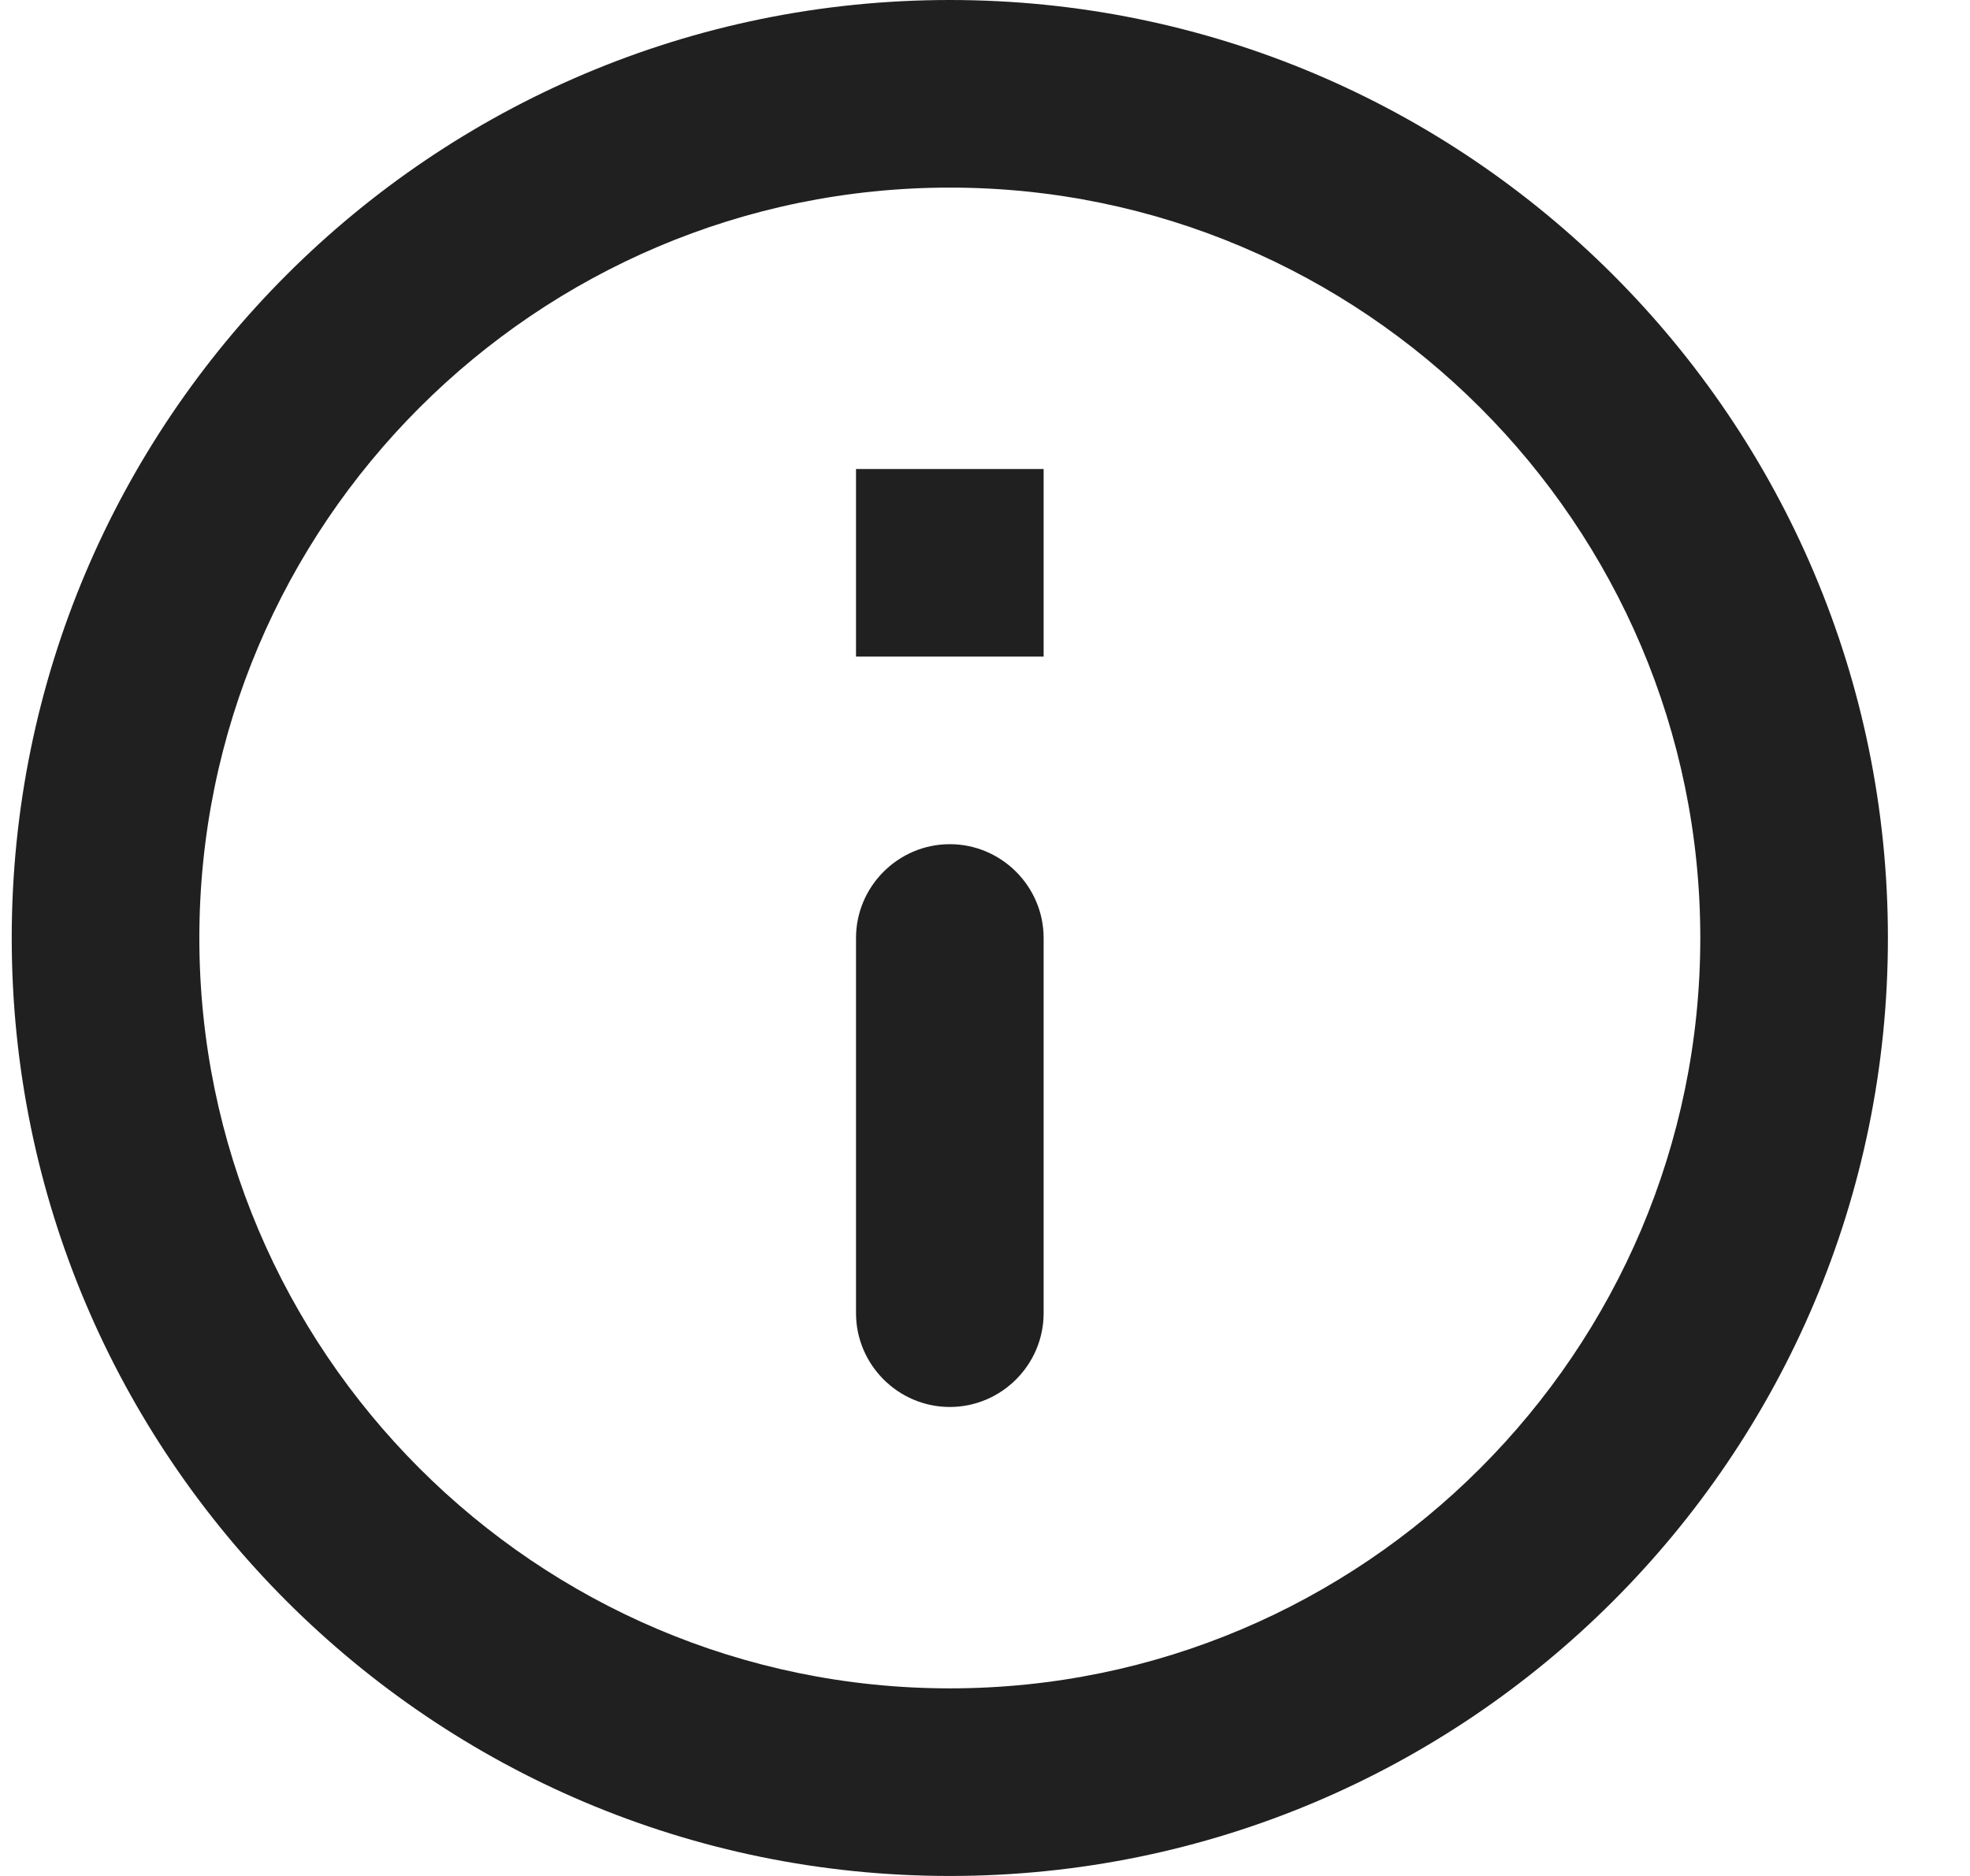 <svg xmlns="http://www.w3.org/2000/svg" width="21" height="20" viewBox="0 0 21 20" fill="none"><path id="Vector" d="M9.125 5H11.125V7H9.125V5ZM10.125 15C10.675 15 11.125 14.55 11.125 14V10C11.125 9.45 10.675 9 10.125 9C9.575 9 9.125 9.45 9.125 10V14C9.125 14.55 9.575 15 10.125 15ZM10.125 0C4.605 0 0.125 4.48 0.125 10C0.125 15.52 4.605 20 10.125 20C15.645 20 20.125 15.52 20.125 10C20.125 4.48 15.645 0 10.125 0ZM10.125 18C5.715 18 2.125 14.41 2.125 10C2.125 5.59 5.715 2 10.125 2C14.535 2 18.125 5.59 18.125 10C18.125 14.41 14.535 18 10.125 18Z" fill="#202020"></path></svg>